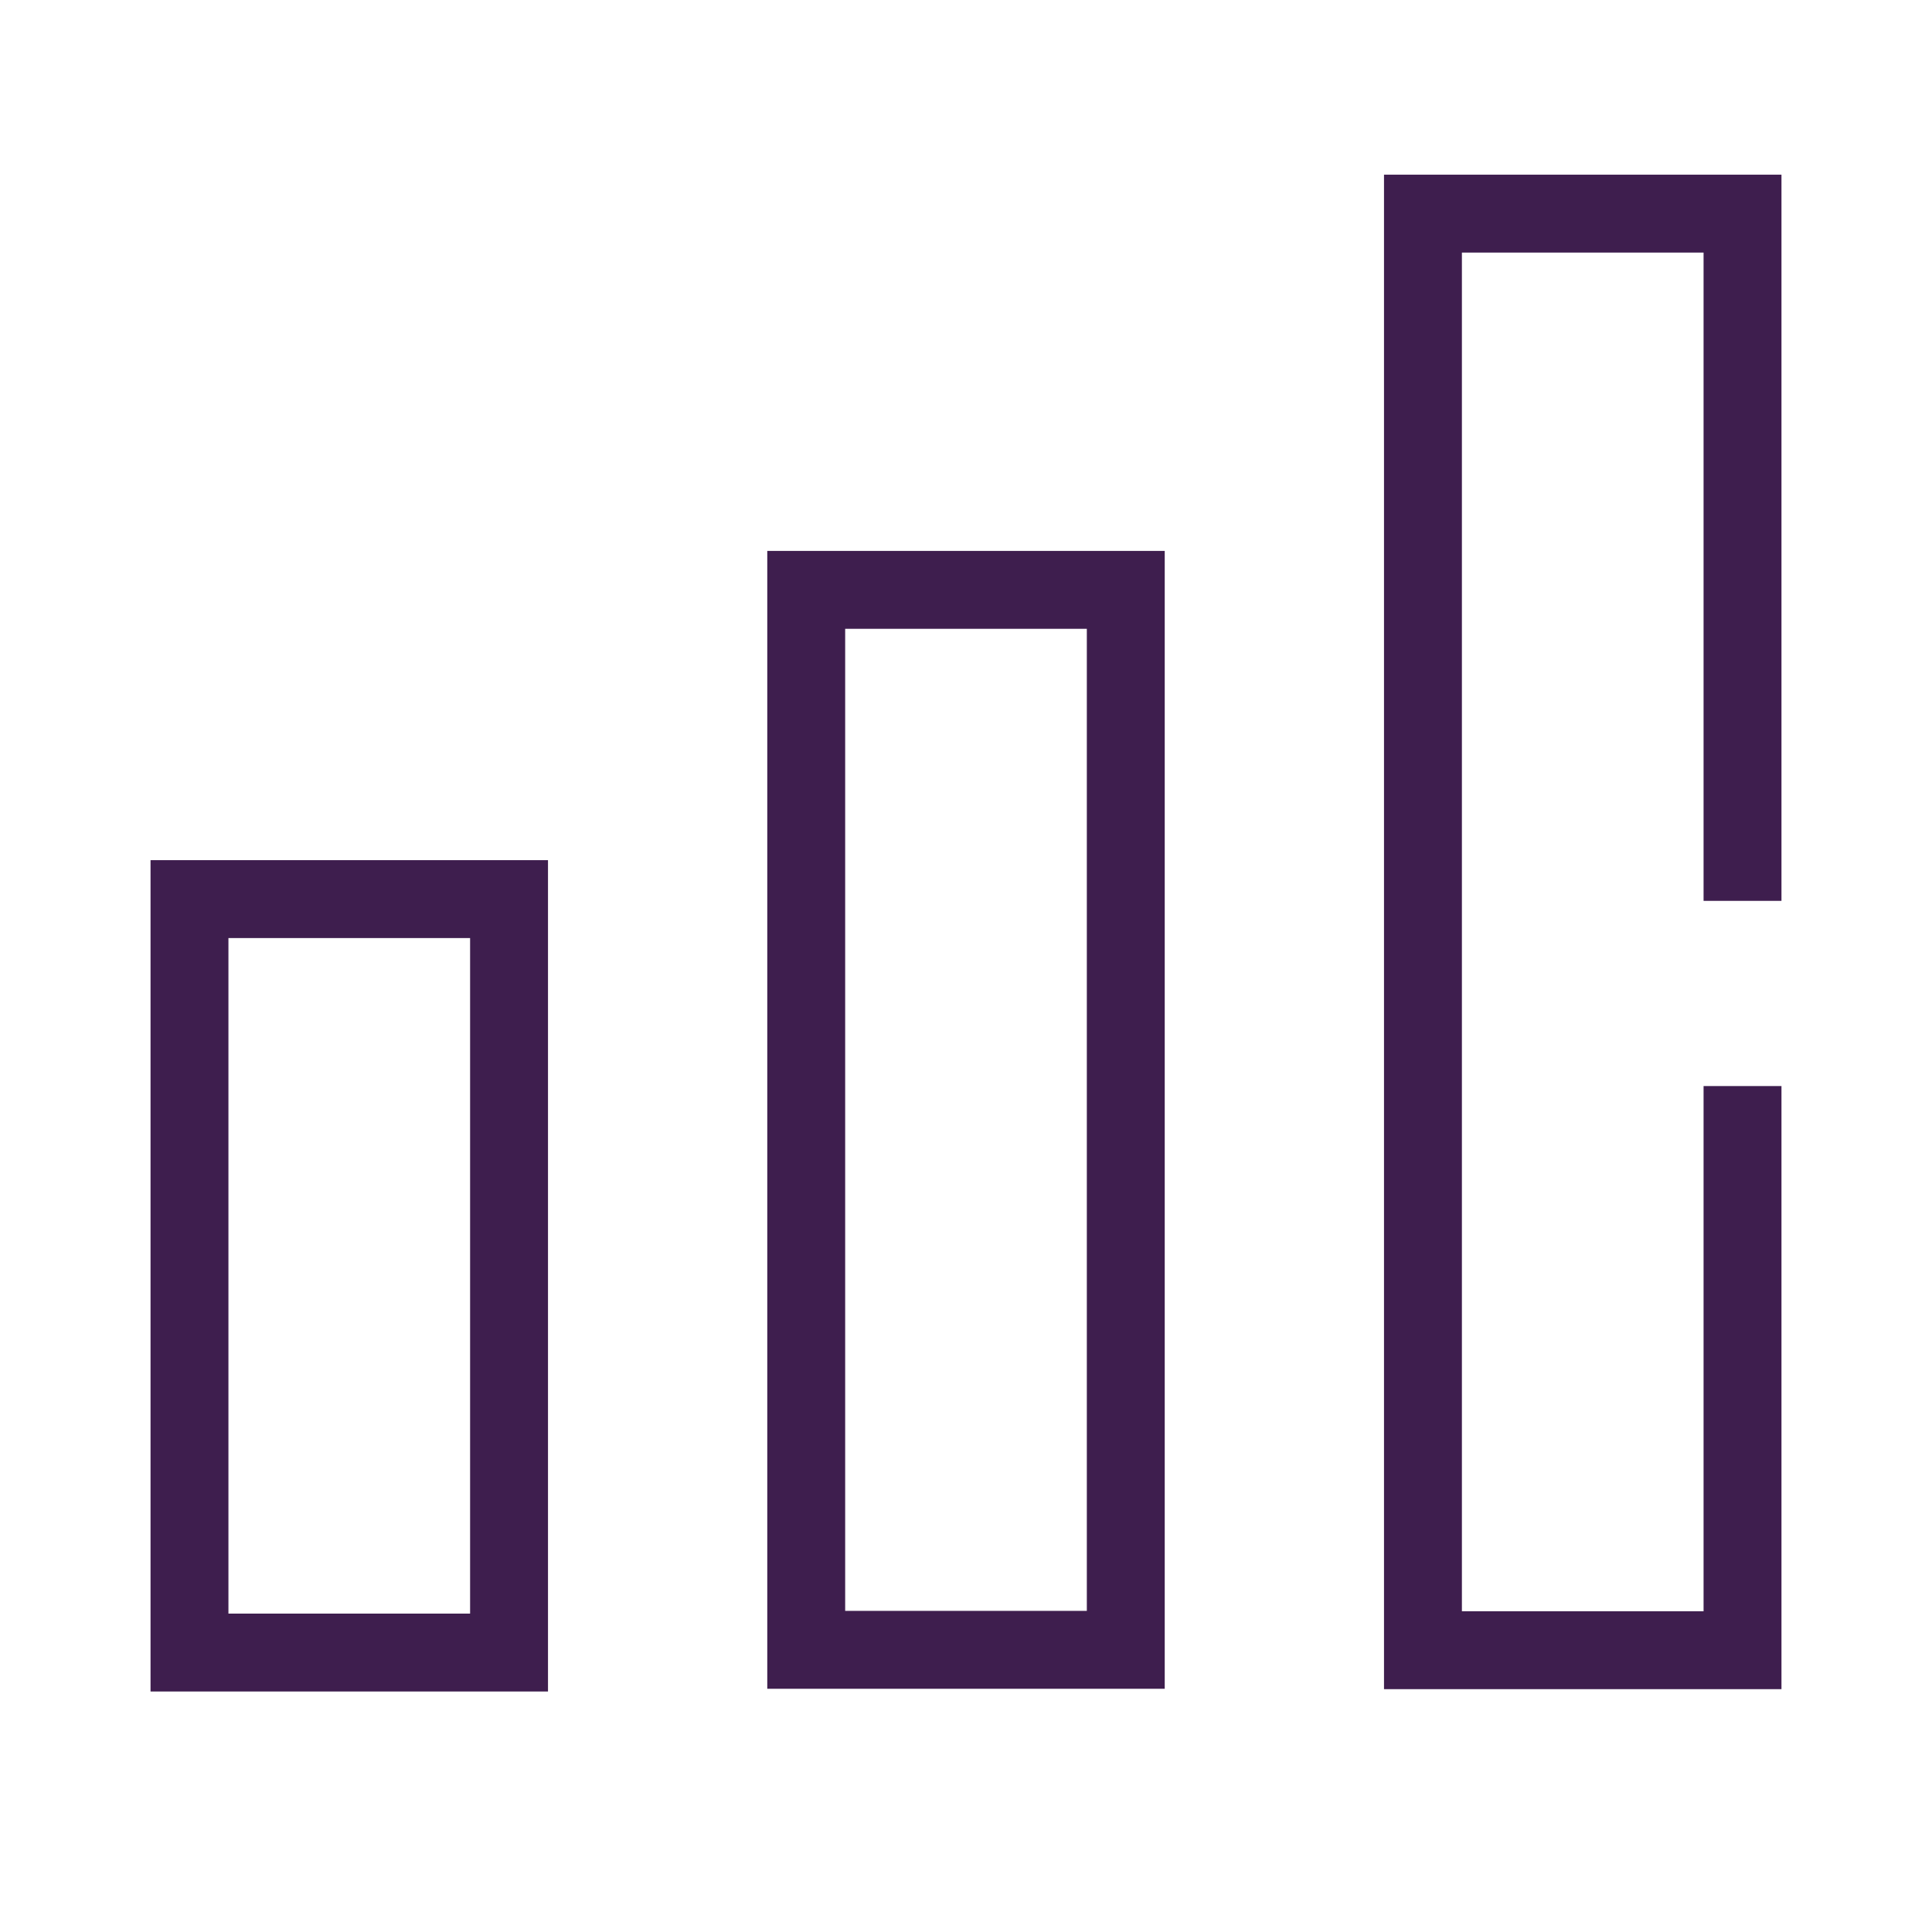 <?xml version="1.0" encoding="UTF-8"?><svg id="b" xmlns="http://www.w3.org/2000/svg" viewBox="0 0 99.21 99.21"><g id="c"><g><rect width="99.21" height="99.21" style="fill:none;"/><g><path d="m28.14,86.86H7.73v-42.69h20.41v42.69Zm-16.41-4h12.41v-34.69h-12.41v34.69Z" style="fill:#3e1e4e;"/><polygon points="91.48 86.74 71.07 86.74 71.07 8.97 91.48 8.97 91.48 46.26 87.48 46.26 87.48 12.97 75.07 12.97 75.07 82.74 87.48 82.74 87.48 55.77 91.48 55.77 91.48 86.74" style="fill:#3e1e4e;"/><path d="m59.81,86.72h-20.41V28.29h20.41v58.43Zm-16.41-4h12.41v-50.43h-12.41v50.43Z" style="fill:#3e1e4e;"/></g></g></g></svg>